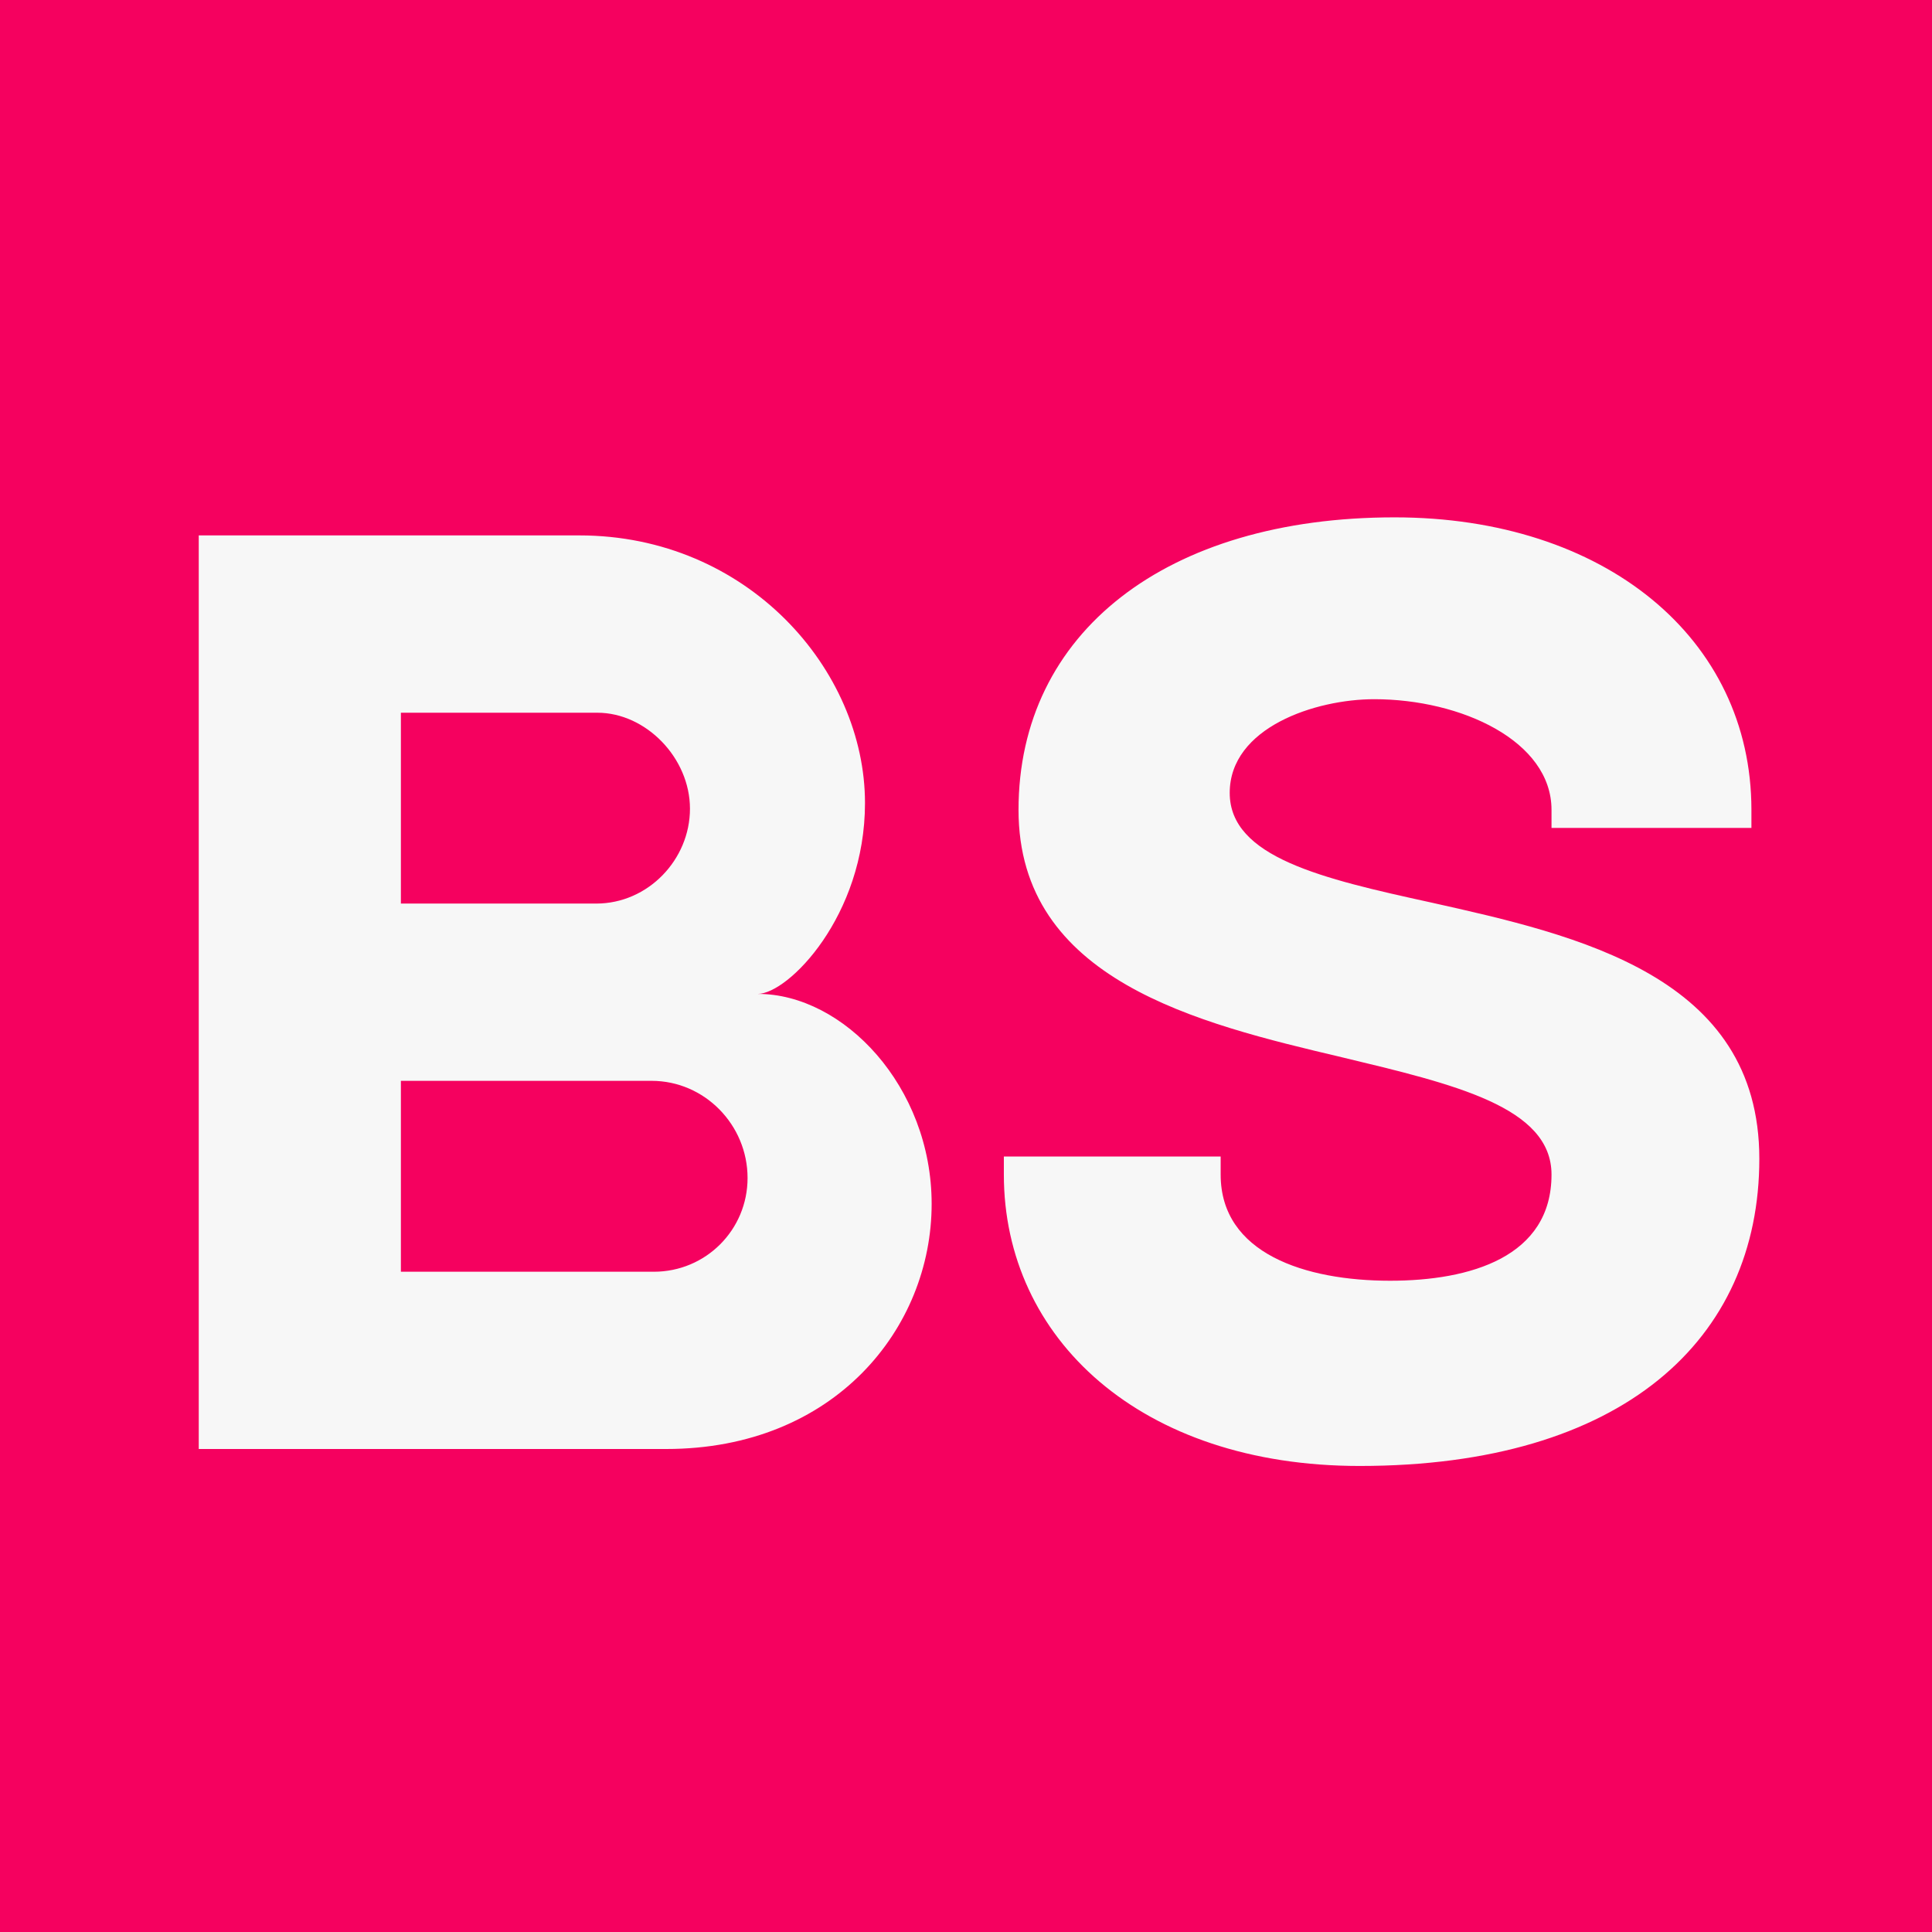 <?xml version="1.0" encoding="UTF-8"?> <svg xmlns="http://www.w3.org/2000/svg" width="32" height="32" viewBox="0 0 32 32" fill="none"><rect width="32" height="32" fill="#F5015F"></rect><path d="M3.292 8.868H9.595C12.382 8.868 14.327 11.094 14.327 13.301C14.327 15.172 13.055 16.462 12.55 16.462C13.972 16.462 15.431 17.996 15.431 19.941C15.431 21.999 13.822 24 11.035 24H3.292V8.868ZM6.64 11.805V14.966H9.875C10.736 14.966 11.428 14.236 11.428 13.395C11.428 12.553 10.698 11.805 9.894 11.805H6.64ZM10.829 21.064C11.69 21.064 12.382 20.371 12.382 19.511C12.382 18.632 11.671 17.902 10.792 17.902H6.64V21.064H10.829ZM23.697 14.947C26.128 15.49 29.14 16.163 29.14 19.193C29.14 22.186 26.877 24.281 22.519 24.281C18.89 24.281 16.627 22.167 16.627 19.455V19.156H20.218V19.455C20.218 20.764 21.621 21.213 23.024 21.213C24.352 21.213 25.698 20.82 25.698 19.455C25.698 18.333 24.09 17.959 22.219 17.51C19.844 16.949 16.87 16.238 16.87 13.414C16.87 10.477 19.32 8.569 23.098 8.569C26.577 8.569 29.009 10.57 29.009 13.414V13.713H25.698V13.414C25.698 12.273 24.202 11.581 22.762 11.581C21.789 11.581 20.368 12.048 20.368 13.133C20.368 14.199 21.901 14.554 23.697 14.947Z" fill="#F7F7F7"></path></svg> 